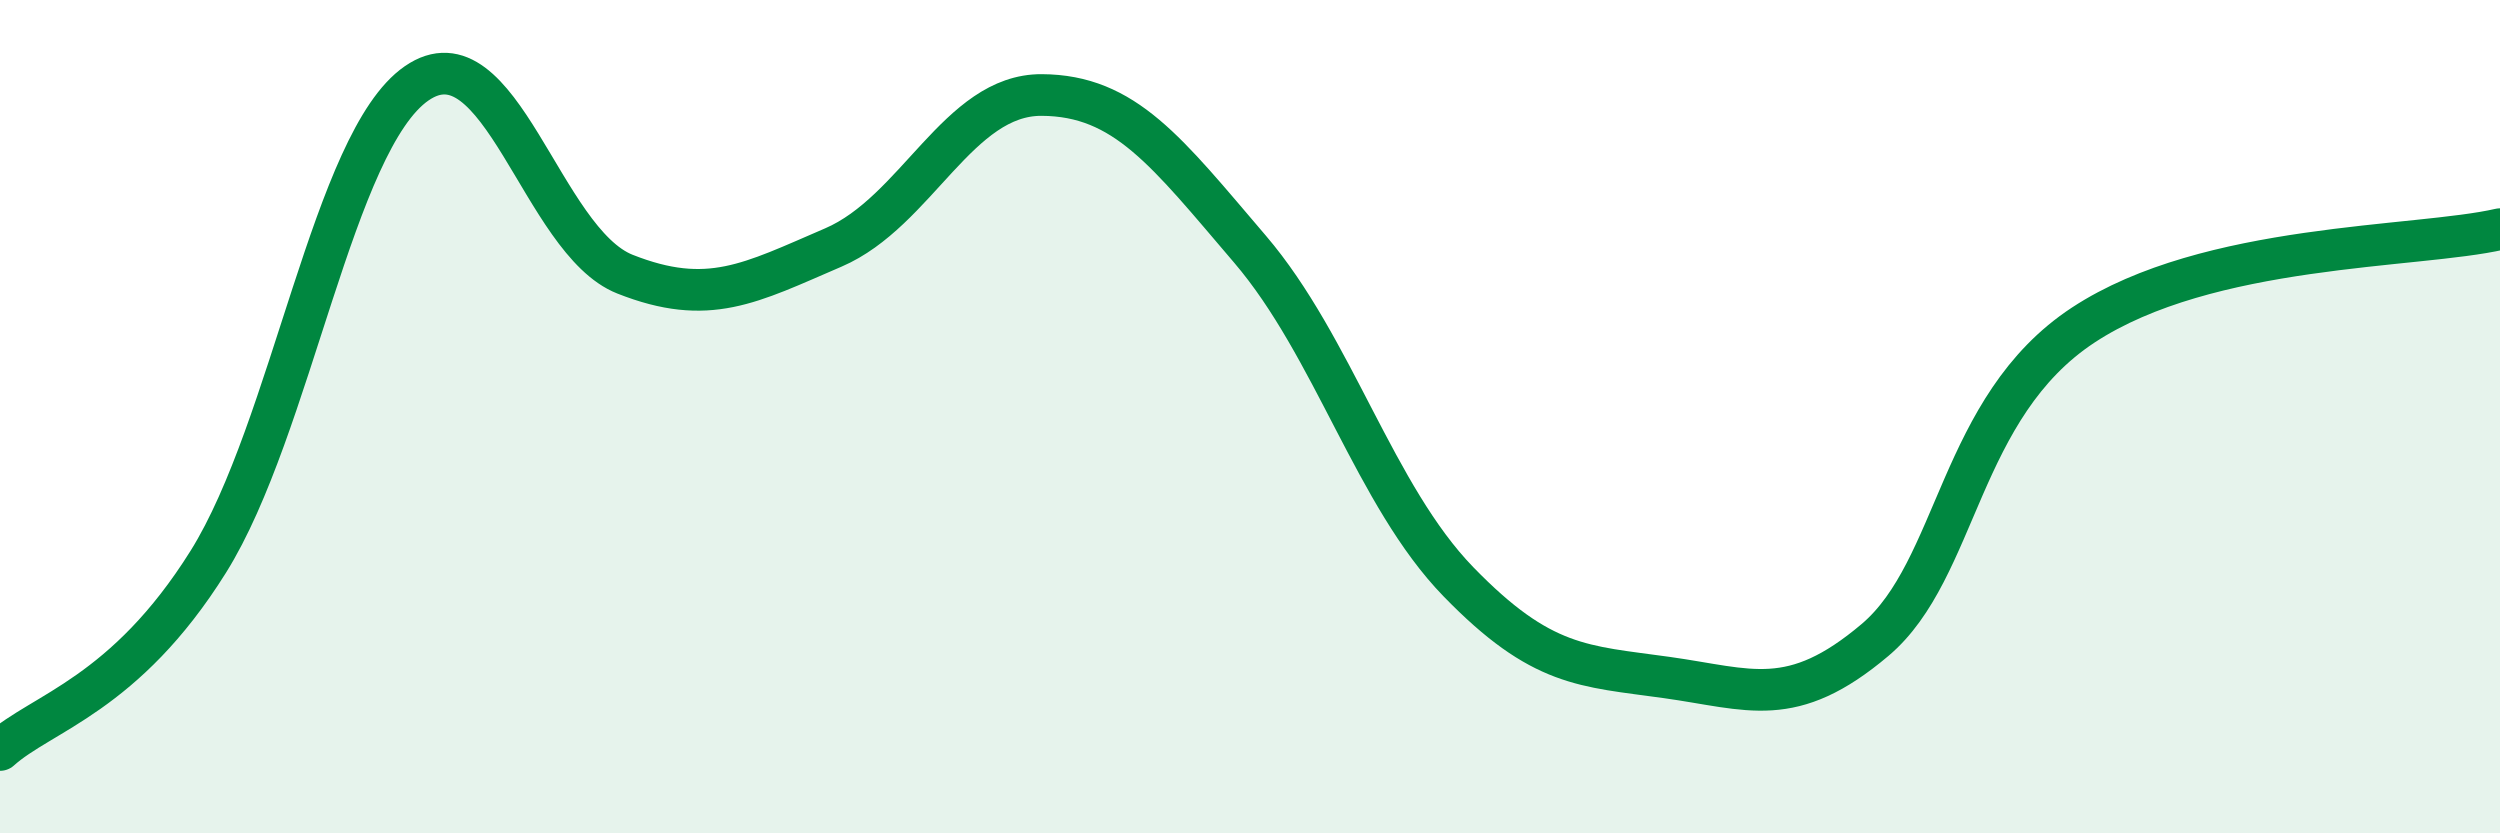 
    <svg width="60" height="20" viewBox="0 0 60 20" xmlns="http://www.w3.org/2000/svg">
      <path
        d="M 0,18 C 1,17.1 3,16.68 5,13.48 C 7,10.28 8,3.38 10,2 C 12,0.62 13,5.79 15,6.58 C 17,7.37 18,6.8 20,5.94 C 22,5.08 23,2.27 25,2.28 C 27,2.29 28,3.64 30,5.98 C 32,8.32 33,11.9 35,13.96 C 37,16.02 38,15.98 40,16.26 C 42,16.54 43,17.05 45,15.36 C 47,13.67 47,9.77 50,7.8 C 53,5.83 58,5.96 60,5.5L60 20L0 20Z"
        fill="#008740"
        opacity="0.1"
        stroke-linecap="round"
        stroke-linejoin="round"
      />
      <path
        d="M 0,18 C 1,17.1 3,16.68 5,13.48 C 7,10.28 8,3.38 10,2 C 12,0.62 13,5.79 15,6.58 C 17,7.37 18,6.8 20,5.94 C 22,5.08 23,2.27 25,2.28 C 27,2.29 28,3.64 30,5.98 C 32,8.32 33,11.9 35,13.96 C 37,16.02 38,15.98 40,16.26 C 42,16.54 43,17.05 45,15.36 C 47,13.67 47,9.77 50,7.8 C 53,5.83 58,5.96 60,5.5"
        stroke="#008740"
        stroke-width="1"
        fill="none"
        stroke-linecap="round"
        stroke-linejoin="round"
      />
    </svg>
  